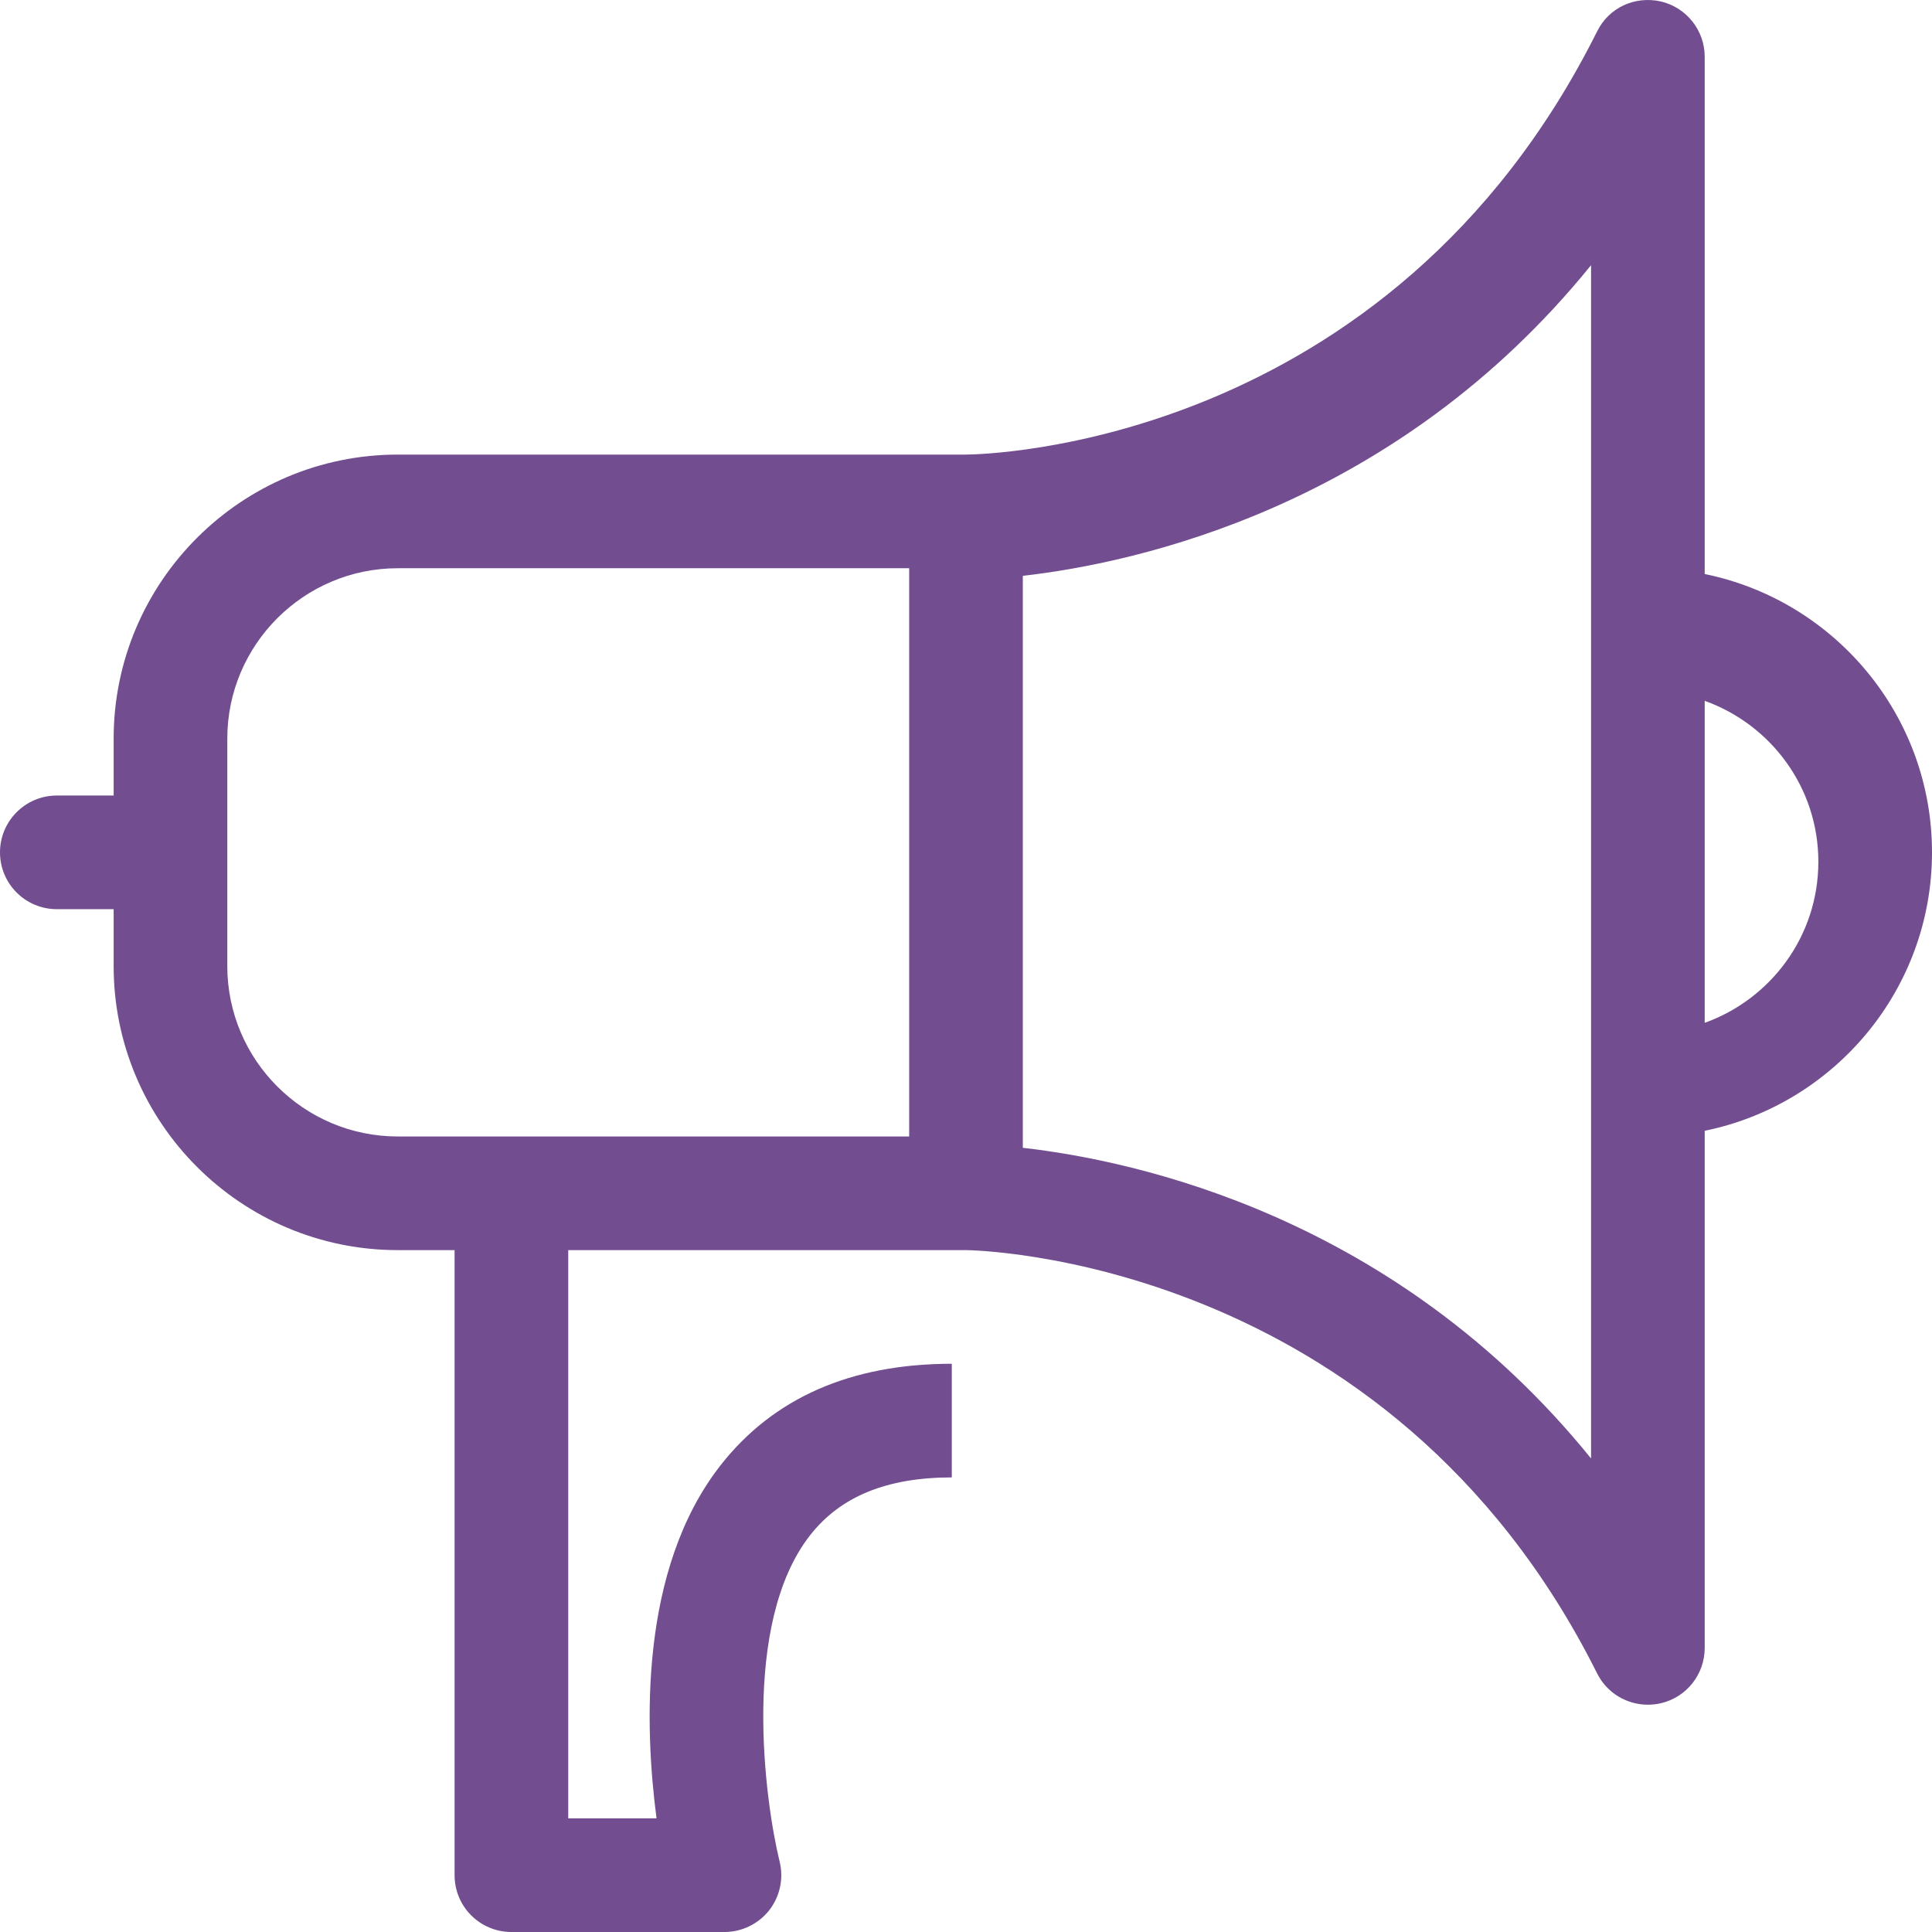 <?xml version="1.0" encoding="UTF-8"?>
<svg width="102px" height="102px" viewBox="0 0 102 102" version="1.1" xmlns="http://www.w3.org/2000/svg" xmlns:xlink="http://www.w3.org/1999/xlink">
    <title>Shape</title>
    <g id="Mobile-designs" stroke="none" stroke-width="1" fill="none" fill-rule="evenodd">
        <path d="M84.318,1.662 C84.93,0.414 86.298,-0.234 87.69,0.078 C89.046,0.402 90,1.608 90,3 L90,30.306 C96.84,31.698 102,37.758 102,45 C102,52.242 96.84,58.308 90,59.7 L90,87 C90,88.392 89.046,89.604 87.69,89.922 C87.464,89.974 87.232,90 87,90 C85.878,90 84.834,89.376 84.318,88.344 C73.272,66.258 51.222,66 51,66 L30,66 L30,96 L34.662,96 C34.032,91.212 33.732,82.878 38.034,77.37 C40.818,73.806 44.922,72 50.25,72 L50.25,78 C46.824,78 44.376,79.002 42.768,81.054 C39.114,85.722 40.374,95.07 41.16,98.28 C41.382,99.174 41.178,100.122 40.614,100.848 C40.044,101.574 39.168,102 38.25,102 L27,102 C25.344,102 24,100.662 24,99 L24,66 L21,66 C12.726,66 6,59.274 6,51 L6,48 L3,48 C1.344,48 0,46.662 0,45 C0,43.344 1.344,42 3,42 L6,42 L6,39 C6,30.732 12.726,24 21,24 L50.994,24 C51.894,23.994 73.332,23.628 84.318,1.662 L84.318,1.662 Z M84,14 C73.656,26.78 59.976,29.722 54,30.401 L54,60.599 C59.976,61.278 73.656,64.214 84,77 L84,14 Z M48,30 L21,30 C16.038,30 12,34.038 12,39 L12,51 C12,55.962 16.038,60 21,60 L48,60 L48,30 Z M90,37 L90,54 C93.486,52.75 96,49.428 96,45.497 C96,41.566 93.486,38.25 90,37 L90,37 Z" id="Shape" fill="#724D90" fill-rule="nonzero"></path>
    </g>
</svg>